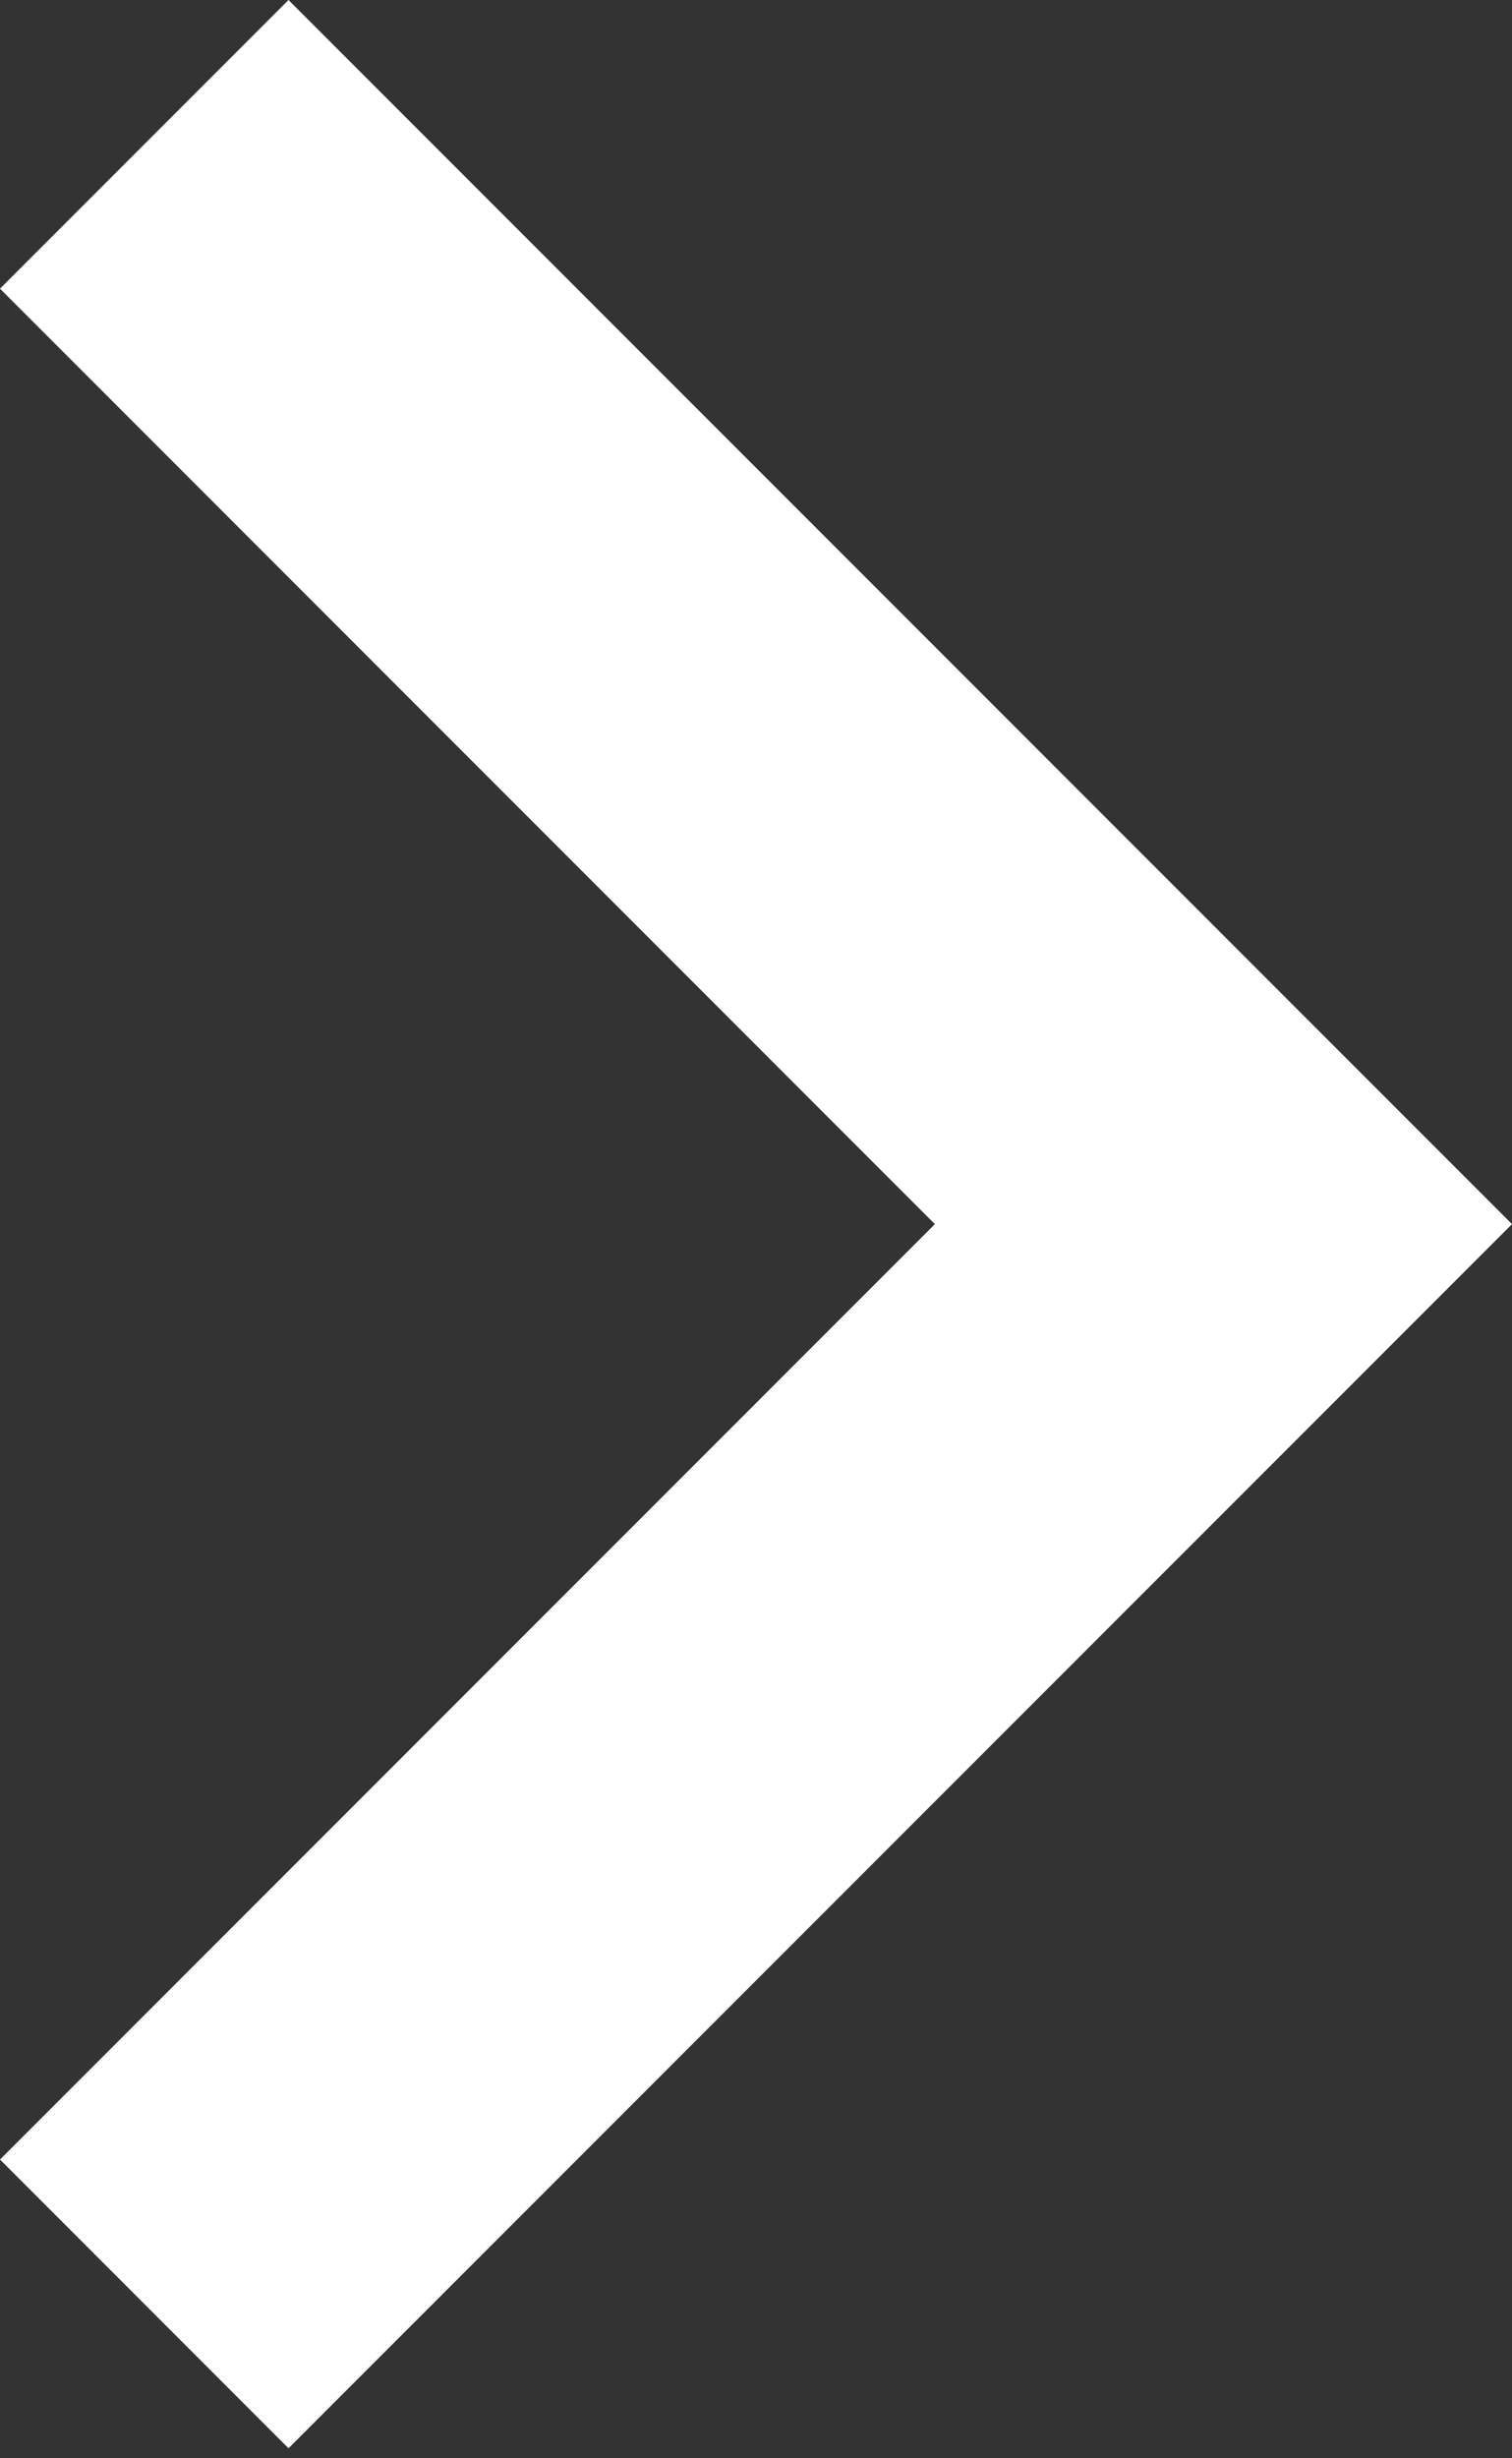 <?xml version="1.0" encoding="UTF-8"?>
<svg width="16px" height="26px" viewBox="0 0 16 26" version="1.1" xmlns="http://www.w3.org/2000/svg" xmlns:xlink="http://www.w3.org/1999/xlink">
    <rect x="0" y="0" width="16" height="26" fill="#333333" stroke="none"/>
    <title>Path</title>
    <g id="Page-1" stroke="none" stroke-width="1" fill="none" fill-rule="evenodd">
        <g id="AMVS---2#" transform="translate(-1888, -444)" fill="#FFFFFF" fill-rule="nonzero">
            <g id="Group-5" transform="translate(1896, 457) scale(-1, 1) translate(-1896, -457) translate(1871, 432)">
                <polygon id="Path" points="33 15.053 29.947 12 17 24.947 29.947 37.894 33 34.84 23.107 24.947"></polygon>
            </g>
        </g>
    </g>
</svg>